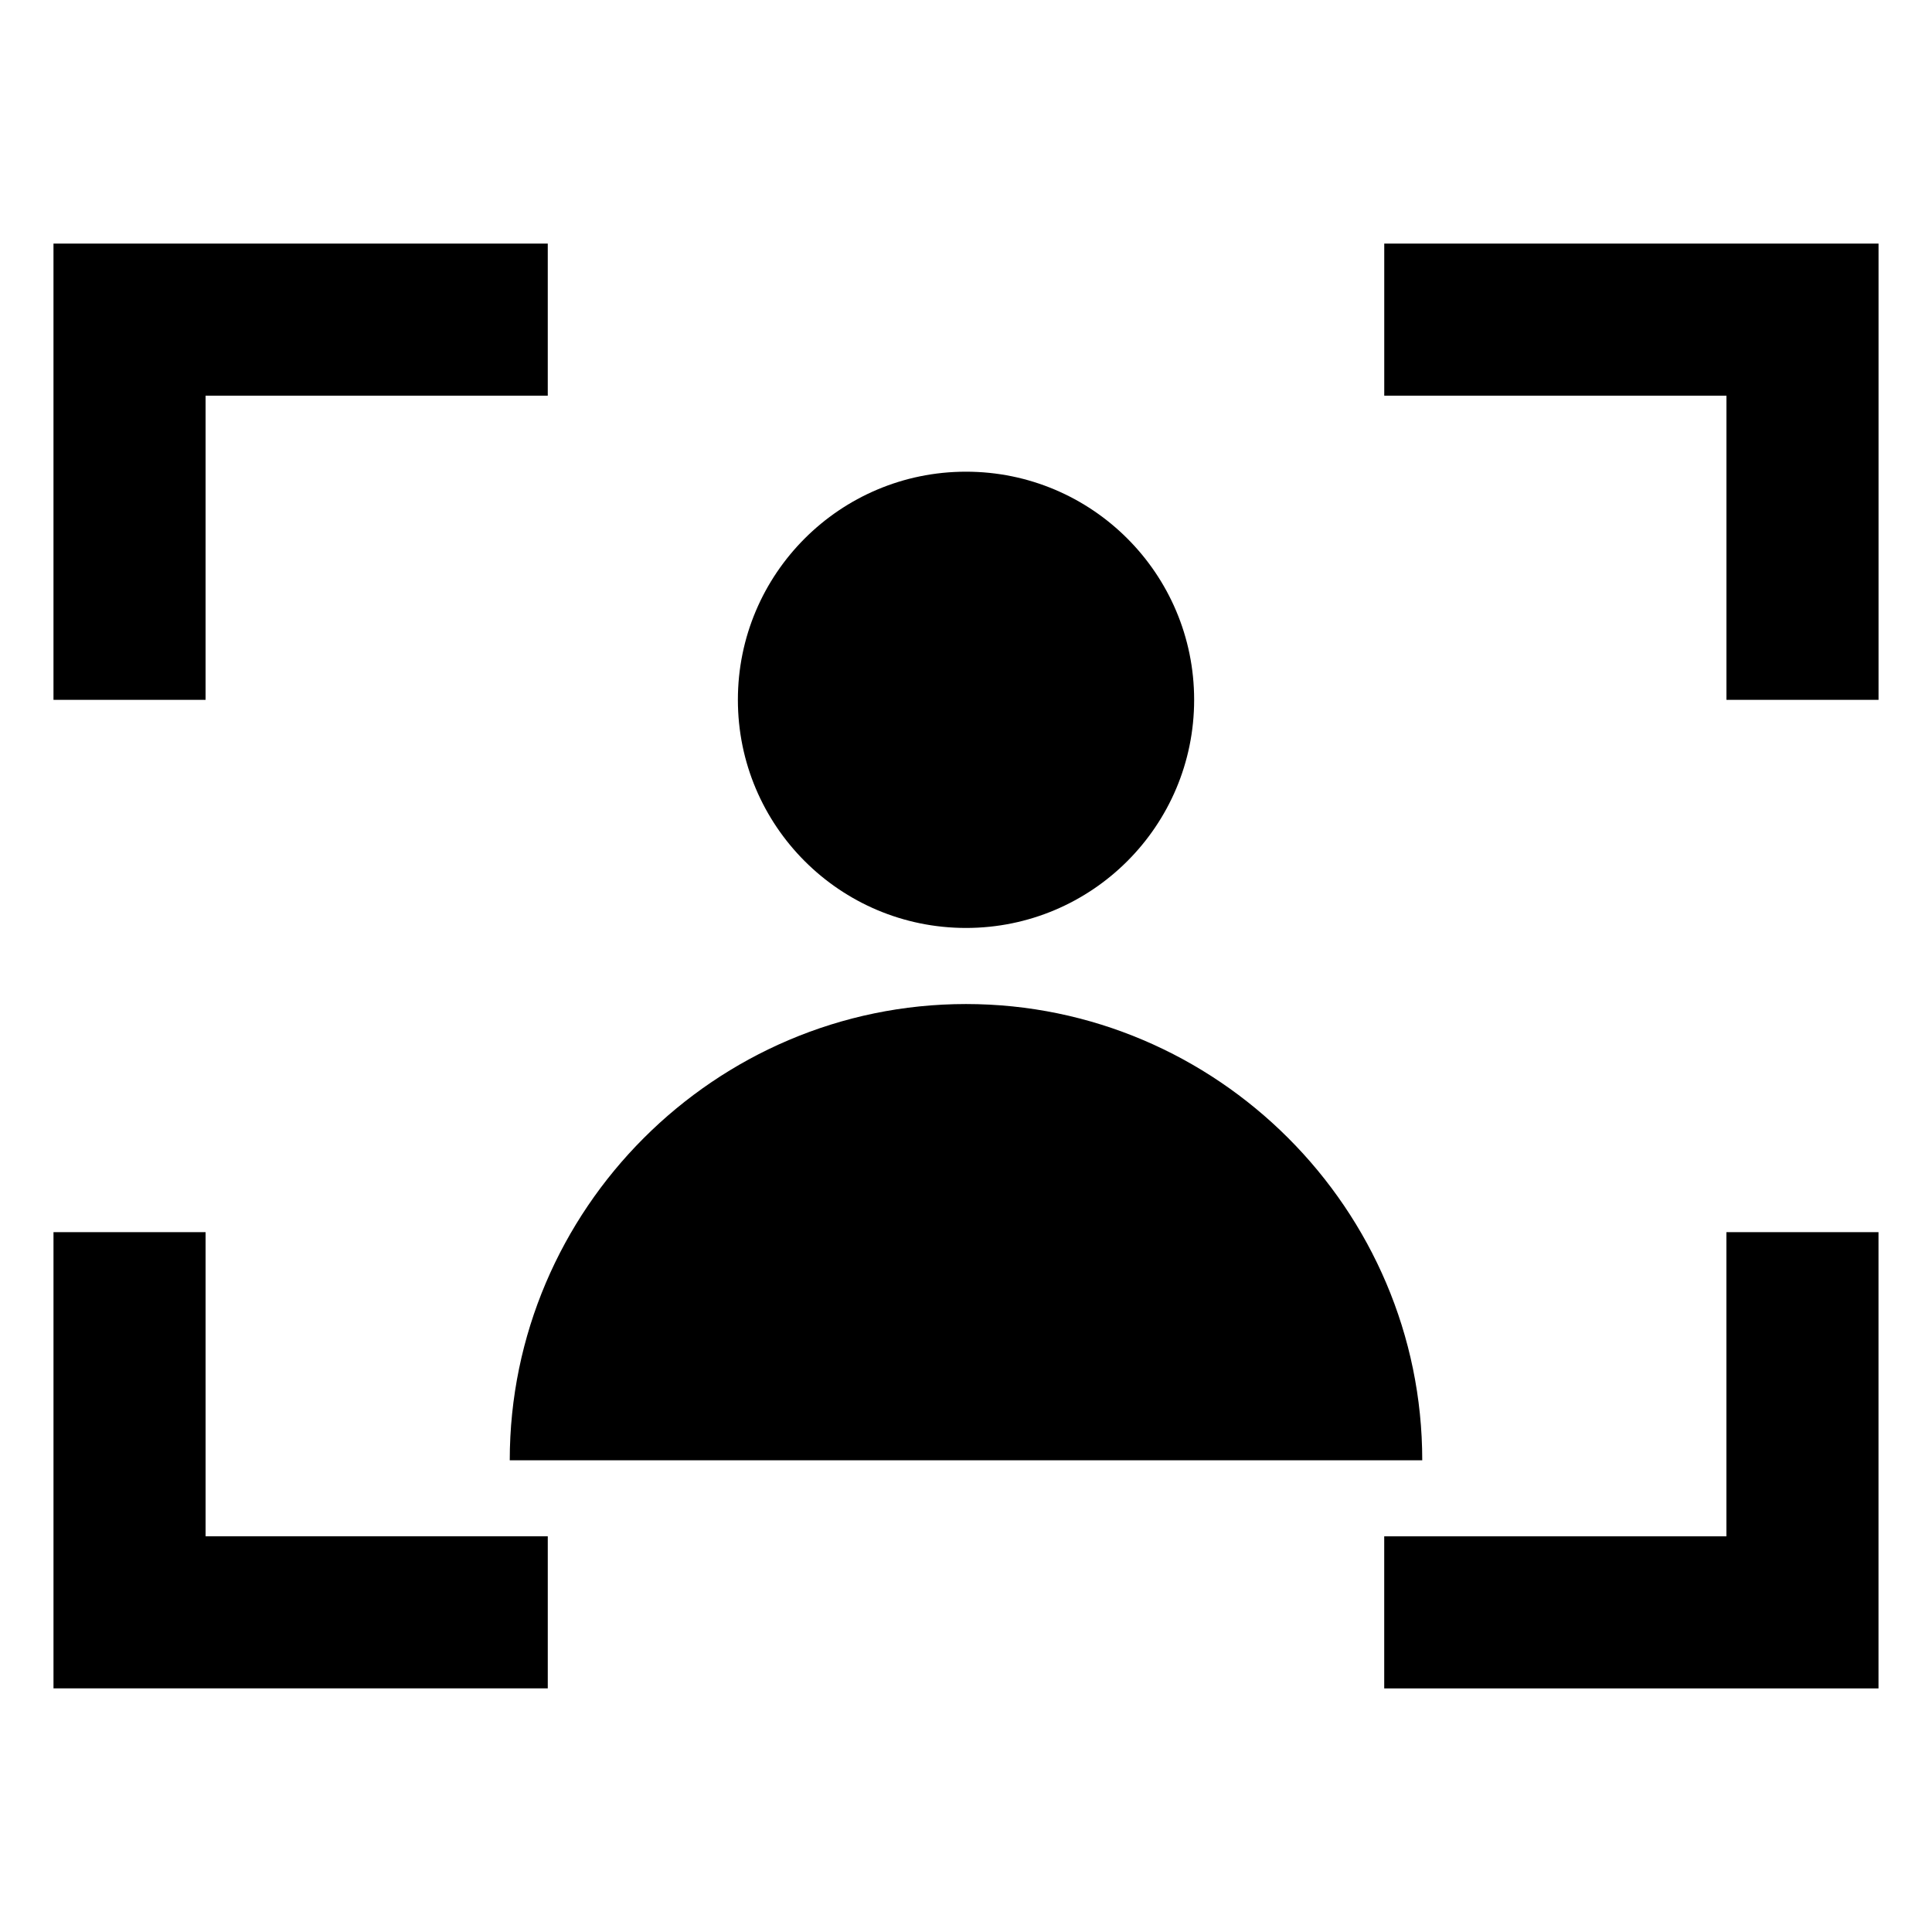 <?xml version="1.0" encoding="UTF-8"?>
<!-- Uploaded to: ICON Repo, www.iconrepo.com, Generator: ICON Repo Mixer Tools -->
<svg fill="#000000" width="800px" height="800px" version="1.1" viewBox="144 144 512 512" xmlns="http://www.w3.org/2000/svg">
 <g>
  <path d="m198.48 248.86h90.684v-40.305h-130.99v120.91h40.305z"/>
  <path d="m510.84 208.55v40.305h90.688v80.609h40.305v-120.91z"/>
  <path d="m601.52 551.14h-90.688v40.305h130.99v-120.91h-40.305z"/>
  <path d="m198.48 470.53h-40.305v120.91h130.99v-40.305h-90.684z"/>
  <path d="m460.46 329.46c0 33.391-27.07 60.457-60.457 60.457-33.391 0-60.457-27.066-60.457-60.457s27.066-60.457 60.457-60.457c33.387 0 60.457 27.066 60.457 60.457"/>
  <path d="m279.09 530.99c0-66.504 54.41-120.91 120.91-120.91s120.91 54.41 120.91 120.91"/>
 </g>
</svg>